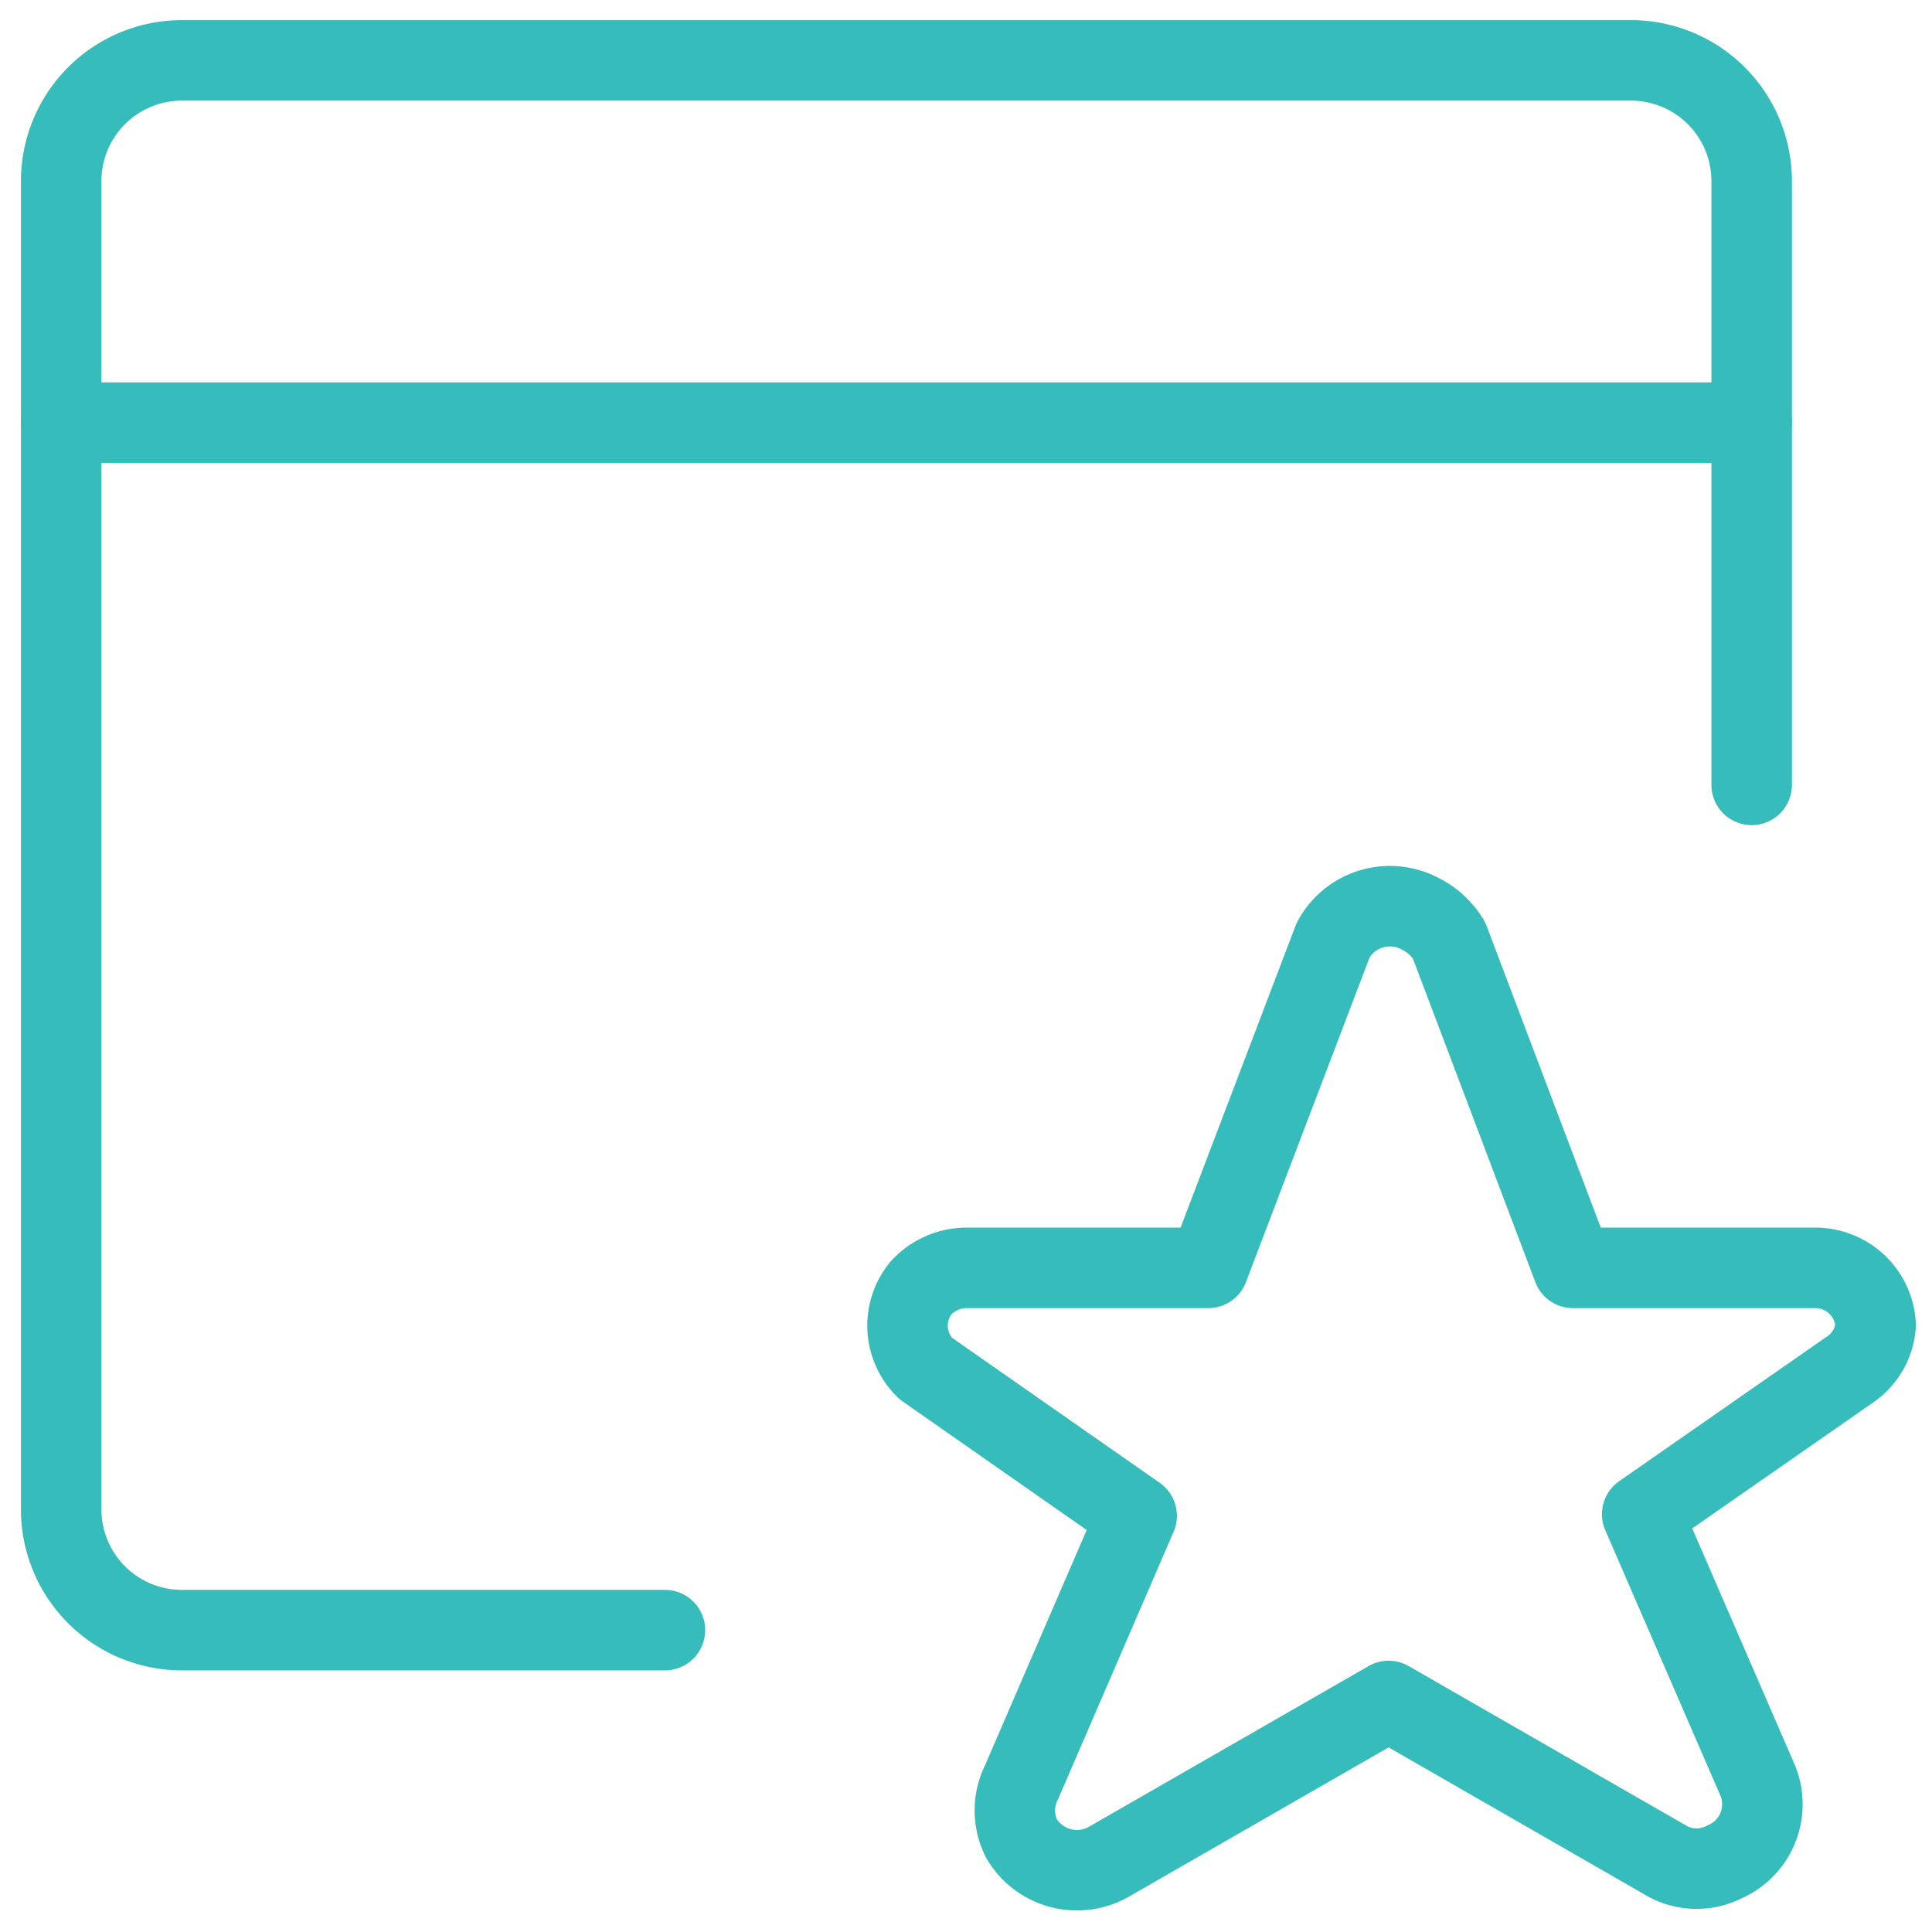 <svg id="Lager_1" data-name="Lager 1" xmlns="http://www.w3.org/2000/svg" viewBox="0 0 24 24"><defs><style>.cls-1{fill:none;stroke:#36bdbb;stroke-linecap:round;stroke-linejoin:round;}</style></defs><path class="cls-1" d="M21.76,9.75V2.25a1.5,1.5,0,0,0-1.5-1.5h-18a1.5,1.5,0,0,0-1.5,1.5v16.5a1.5,1.5,0,0,0,1.5,1.5h6"/><line class="cls-1" x1="0.76" y1="5.25" x2="21.76" y2="5.25"/><path class="cls-1" d="M18,11.68l1.54,4.07h3a.75.75,0,0,1,.76.71A.73.73,0,0,1,23,17l-2.6,1.81,1.44,3.32a.78.78,0,0,1-.42,1,.76.76,0,0,1-.69,0l-3.48-2-3.48,2a.8.8,0,0,1-1.08-.29.78.78,0,0,1,0-.7l1.43-3.31L11.5,17a.74.74,0,0,1-.06-1,.77.77,0,0,1,.57-.25h3l1.55-4.07a.8.8,0,0,1,1.08-.33A.87.87,0,0,1,18,11.68Z"/></svg>
